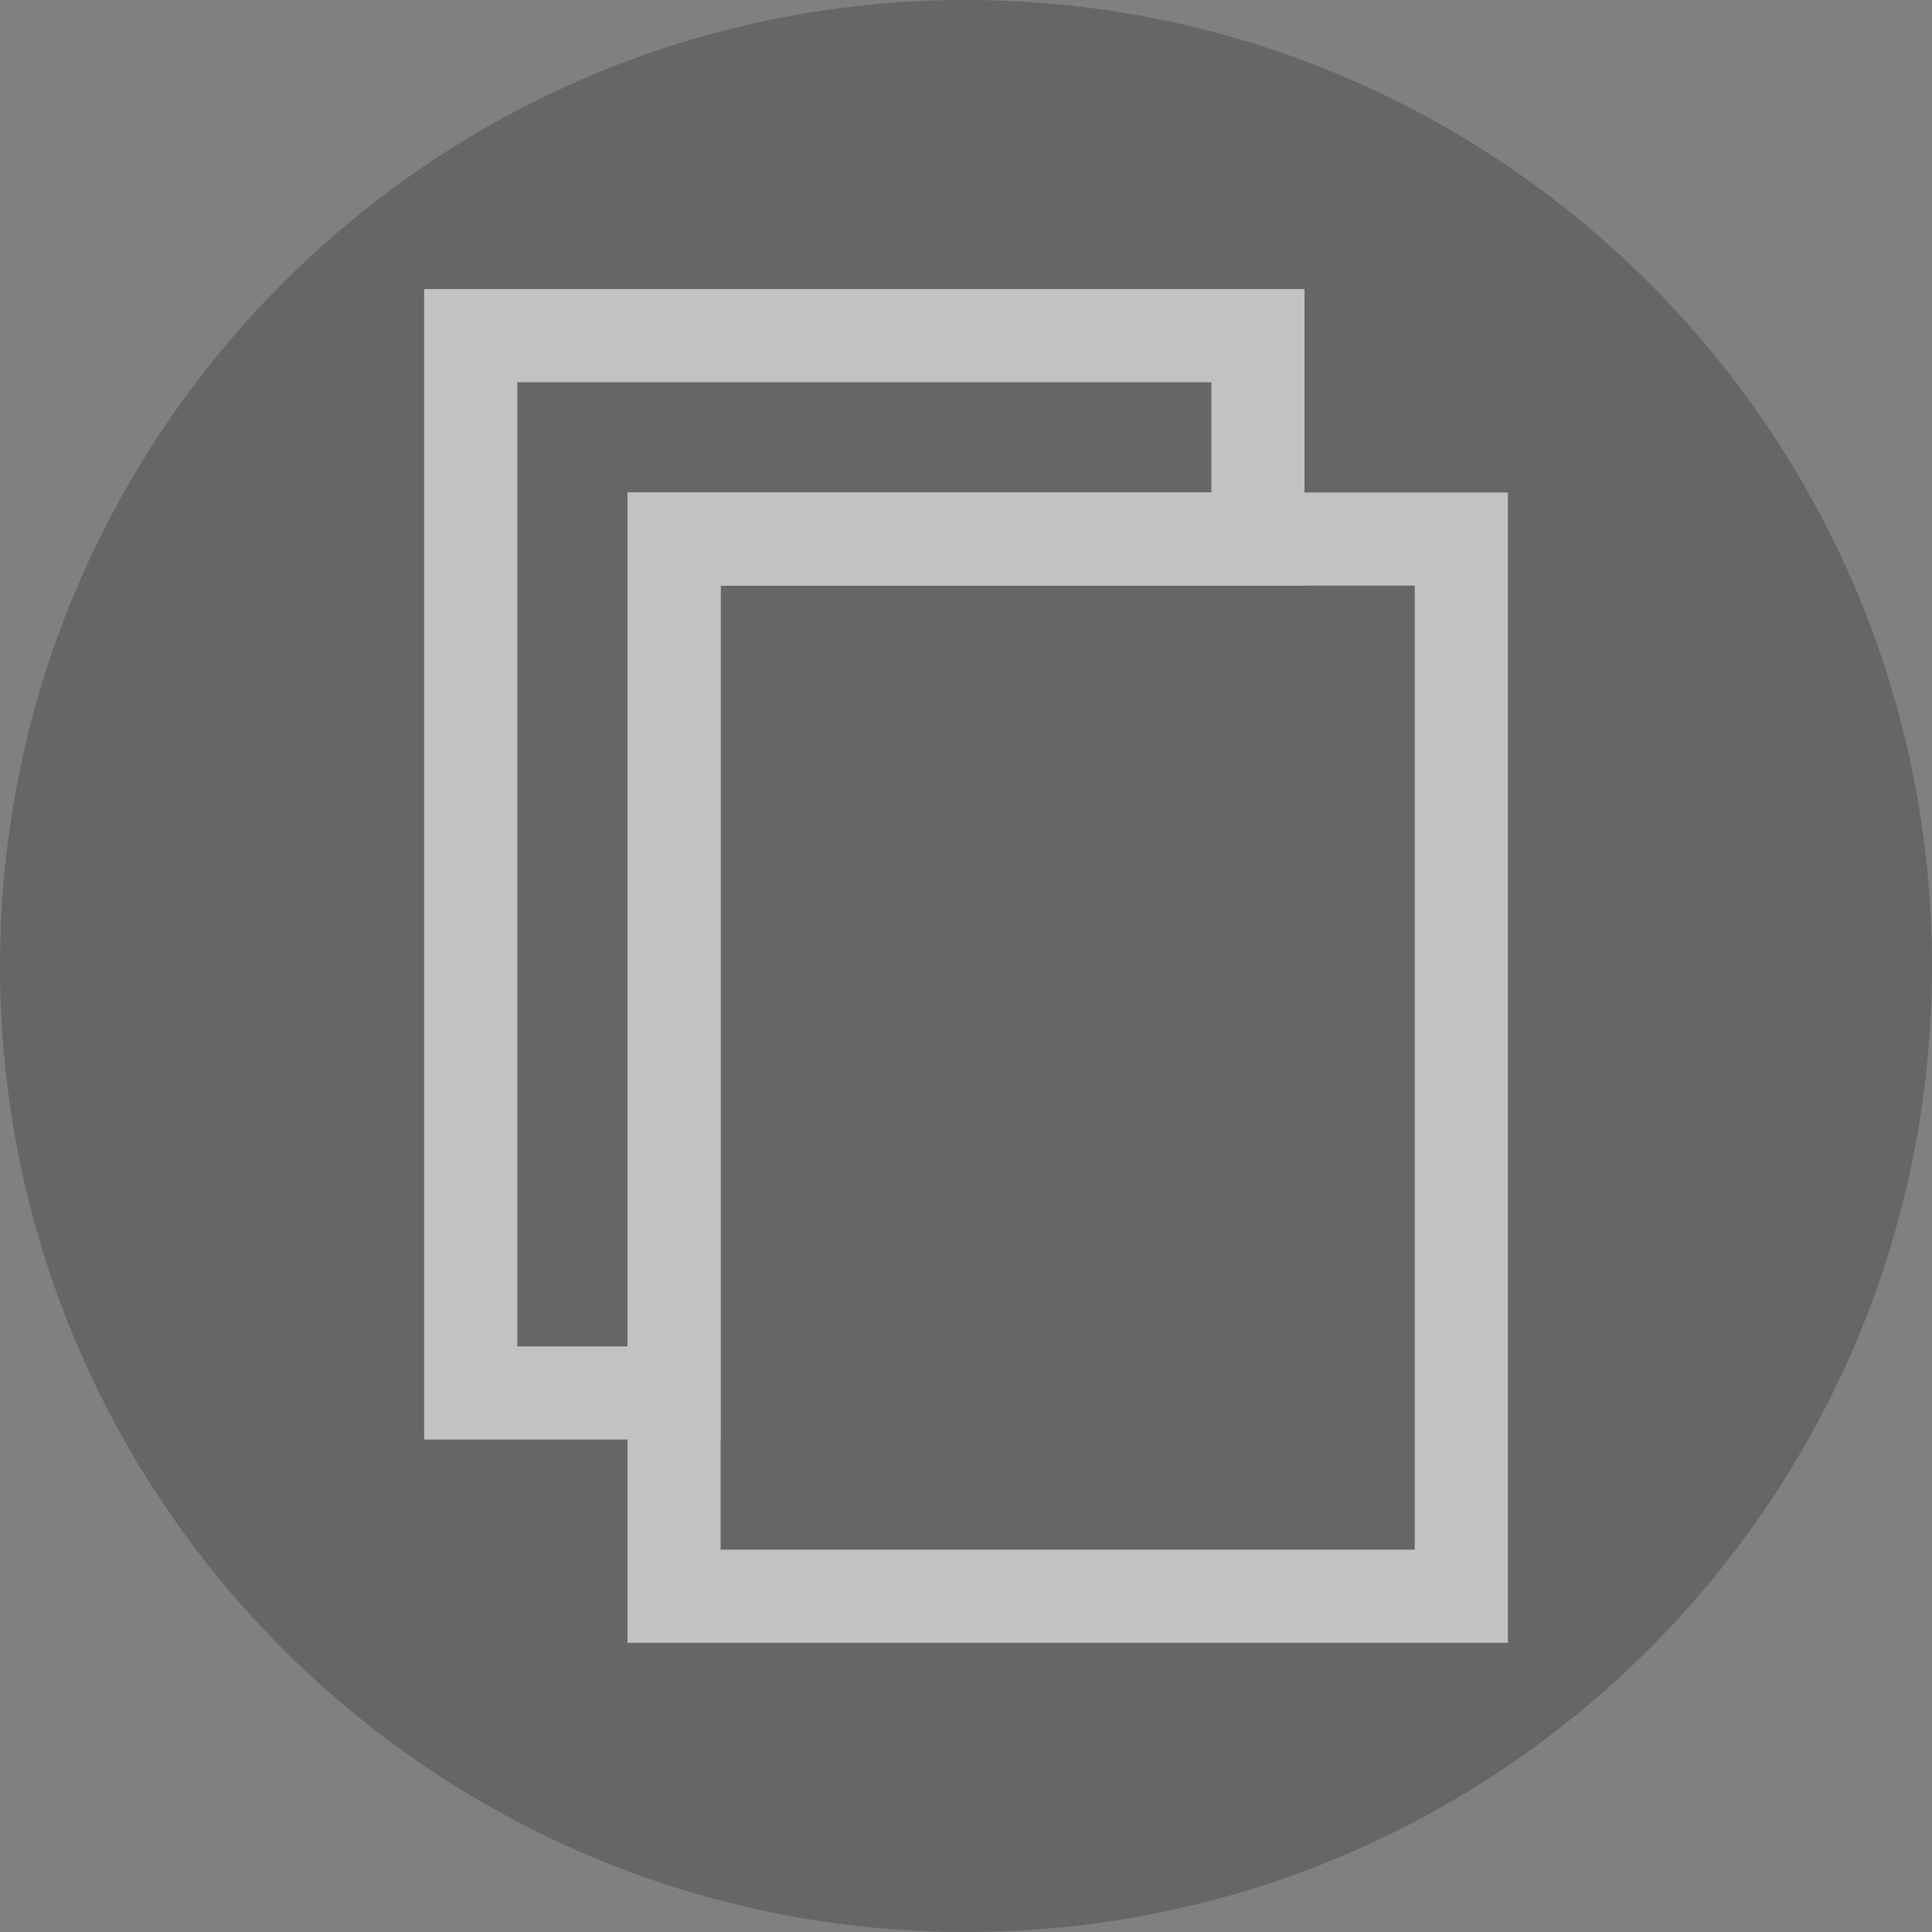 <?xml version="1.0" encoding="UTF-8" standalone="no"?>
<svg
   xmlns:dc="http://purl.org/dc/elements/1.1/"
   xmlns:cc="http://creativecommons.org/ns#"
   xmlns:rdf="http://www.w3.org/1999/02/22-rdf-syntax-ns#"
   xmlns:svg="http://www.w3.org/2000/svg"
   xmlns="http://www.w3.org/2000/svg"
   xmlns:sodipodi="http://sodipodi.sourceforge.net/DTD/sodipodi-0.dtd"
   xmlns:inkscape="http://www.inkscape.org/namespaces/inkscape"
   width="19px"
   height="19px"
   viewBox="0 0 19 19"
   version="1.1"
   id="svg3734"
   sodipodi:docname="icon_copy_message_dark.svg"
   inkscape:version="0.92.1 r"
   enable-background="new">
  <rect x="0" y="0" width="19" height="19" fill="#808080" stroke="none"/>
  <sodipodi:namedview
     pagecolor="#ffffff"
     bordercolor="#666666"
     borderopacity="1"
     objecttolerance="10"
     gridtolerance="10"
     guidetolerance="10"
     inkscape:pageopacity="0"
     inkscape:pageshadow="2"
     inkscape:window-width="1596"
     inkscape:window-height="846"
     id="namedview3736"
     showgrid="false"
     inkscape:zoom="12.421053"
     inkscape:cx="3.4935767"
     inkscape:cy="2.469644"
     inkscape:window-x="0"
     inkscape:window-y="0"
     inkscape:window-maximized="1"
     inkscape:current-layer="svg3734" />
  <!-- Generator: sketchtool 39.1 (31720) - http://www.bohemiancoding.com/sketch -->
  <title
     id="title3722">ED5D3E59-2561-4AC1-9B43-82FBC51767FC</title>
  <desc
     id="desc3724">Created with sketchtool.</desc>
  <defs
     id="defs3726" />
  <path
     style="opacity:0.2;fill:#000000;fill-opacity:1;fill-rule:evenodd;stroke:none;stroke-width:1"
     inkscape:connector-curvature="0"
     id="Oval-69"
     d="M 9.5,19 C 14.747,19 19,14.747 19,9.5 19,4.253 14.747,0 9.5,0 4.253,0 0,4.253 0,9.5 0,14.747 4.253,19 9.5,19 Z" />
  <g
     id="g4675"
     style="stroke:#ffffff;stroke-opacity:1;opacity:0.6">
    <path
       id="rect3745-3"
       d="M 4.629 3.301 L 4.629 13.699 L 6.629 13.699 L 6.629 5.301 L 12.371 5.301 L 12.371 3.301 L 4.629 3.301 z "
       style="fill:none;fill-rule:evenodd;stroke:#ffffff;stroke-width:0.916;stroke-miterlimit:4;stroke-dasharray:none;stroke-opacity:1" />
    <rect
       id="rect3745-7"
       width="7.742"
       height="10.397"
       x="6.629"
       y="5.301"
       style="fill:none;fill-opacity:1;fill-rule:evenodd;stroke:#ffffff;stroke-width:0.916;stroke-miterlimit:4;stroke-dasharray:none;stroke-opacity:1" />
  </g>
</svg>
